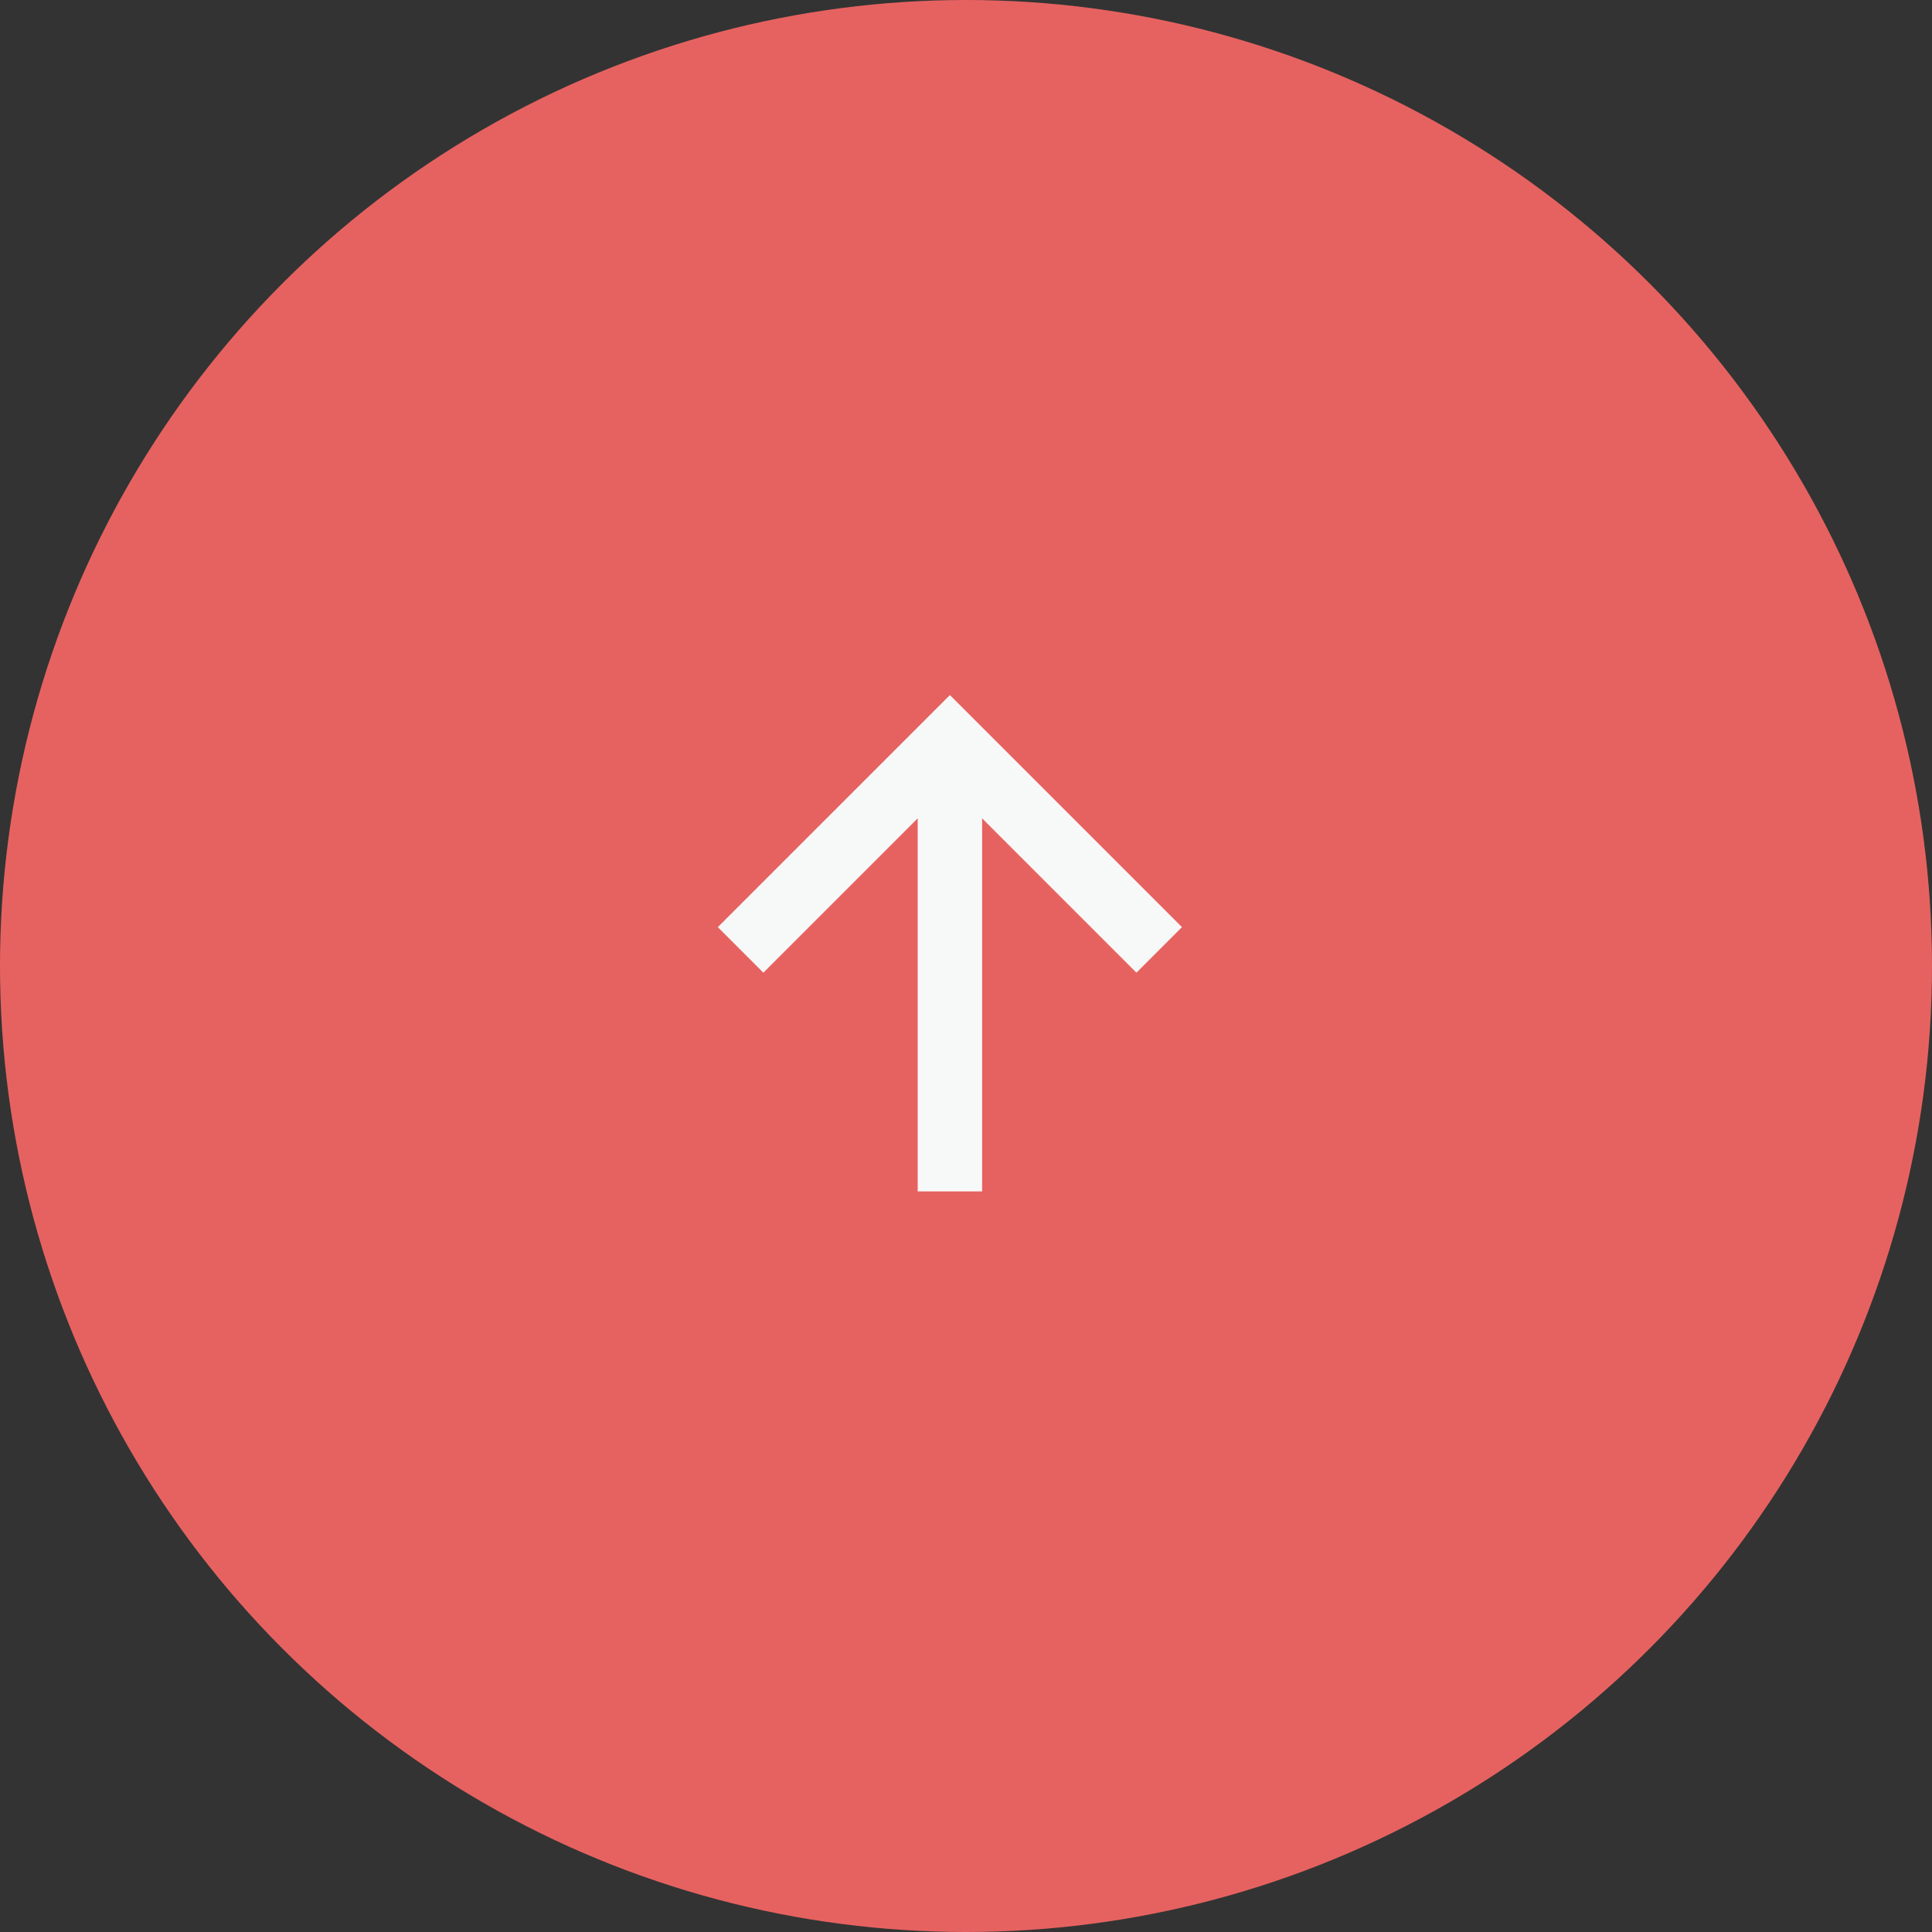 <?xml version="1.0" encoding="UTF-8"?> <svg xmlns="http://www.w3.org/2000/svg" width="60" height="60" viewBox="0 0 60 60" fill="none"><rect x="0" y="0" width="60" height="60" fill="#333333" stroke="none"/> <circle cx="30" cy="30" r="30" fill="#E66260"></circle> <path fill-rule="evenodd" clip-rule="evenodd" d="M28.5 25.414L23.707 30.207L22.293 28.793L29.5 21.586L36.707 28.793L35.293 30.207L30.5 25.414L30.5 37L28.5 37L28.5 25.414Z" fill="#F7F8F8"></path> </svg> 